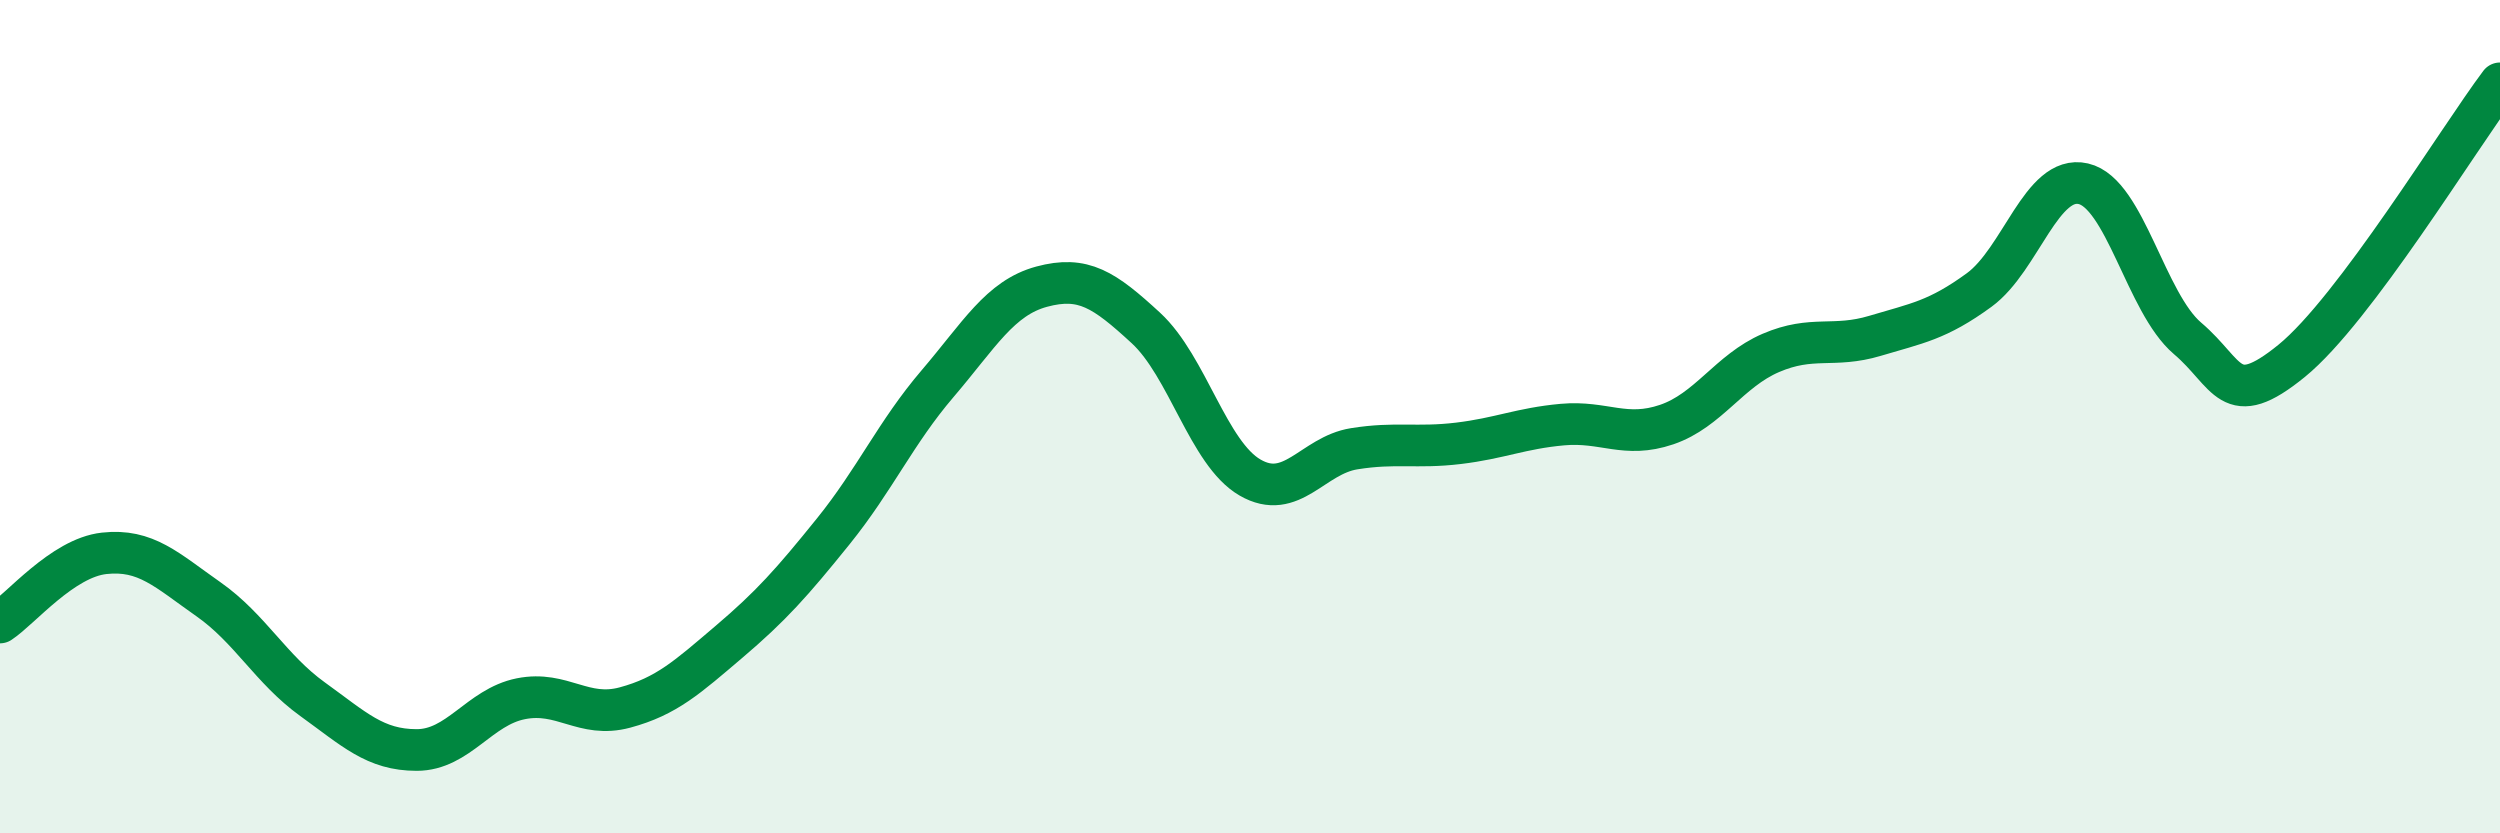 
    <svg width="60" height="20" viewBox="0 0 60 20" xmlns="http://www.w3.org/2000/svg">
      <path
        d="M 0,14.94 C 0.5,14.61 1.5,13.39 2.5,13.28 C 3.5,13.17 4,13.68 5,14.38 C 6,15.08 6.5,16.06 7.5,16.78 C 8.5,17.5 9,18 10,18 C 11,18 11.5,16.97 12.5,16.77 C 13.5,16.57 14,17.25 15,16.98 C 16,16.71 16.5,16.25 17.5,15.4 C 18.5,14.55 19,13.99 20,12.75 C 21,11.51 21.5,10.38 22.5,9.21 C 23.5,8.04 24,7.15 25,6.88 C 26,6.61 26.5,6.95 27.5,7.87 C 28.5,8.79 29,10.88 30,11.46 C 31,12.04 31.5,10.93 32.5,10.77 C 33.5,10.61 34,10.76 35,10.64 C 36,10.52 36.5,10.28 37.5,10.19 C 38.5,10.1 39,10.53 40,10.19 C 41,9.85 41.5,8.9 42.5,8.47 C 43.5,8.04 44,8.36 45,8.06 C 46,7.76 46.5,7.69 47.5,6.96 C 48.5,6.23 49,4.18 50,4.41 C 51,4.64 51.5,7.27 52.5,8.12 C 53.5,8.97 53.5,9.88 55,8.66 C 56.5,7.44 59,3.33 60,2L60 20L0 20Z"
        fill="#008740"
        opacity="0.1"
        stroke-linecap="round"
        stroke-linejoin="round"
      />
      <path
        d="M 0,14.94 C 0.5,14.61 1.5,13.39 2.5,13.28 C 3.5,13.17 4,13.68 5,14.38 C 6,15.08 6.5,16.06 7.5,16.78 C 8.5,17.5 9,18 10,18 C 11,18 11.5,16.97 12.5,16.77 C 13.5,16.57 14,17.25 15,16.98 C 16,16.71 16.5,16.25 17.5,15.4 C 18.5,14.55 19,13.99 20,12.75 C 21,11.51 21.5,10.38 22.5,9.21 C 23.5,8.04 24,7.15 25,6.88 C 26,6.61 26.5,6.95 27.5,7.87 C 28.5,8.79 29,10.88 30,11.46 C 31,12.04 31.5,10.93 32.5,10.77 C 33.5,10.61 34,10.76 35,10.64 C 36,10.52 36.5,10.28 37.5,10.19 C 38.5,10.1 39,10.53 40,10.19 C 41,9.85 41.5,8.9 42.5,8.47 C 43.5,8.04 44,8.36 45,8.06 C 46,7.76 46.5,7.69 47.5,6.96 C 48.5,6.23 49,4.18 50,4.41 C 51,4.64 51.5,7.27 52.5,8.12 C 53.5,8.97 53.5,9.88 55,8.66 C 56.5,7.44 59,3.33 60,2"
        stroke="#008740"
        stroke-width="1"
        fill="none"
        stroke-linecap="round"
        stroke-linejoin="round"
      />
    </svg>
  